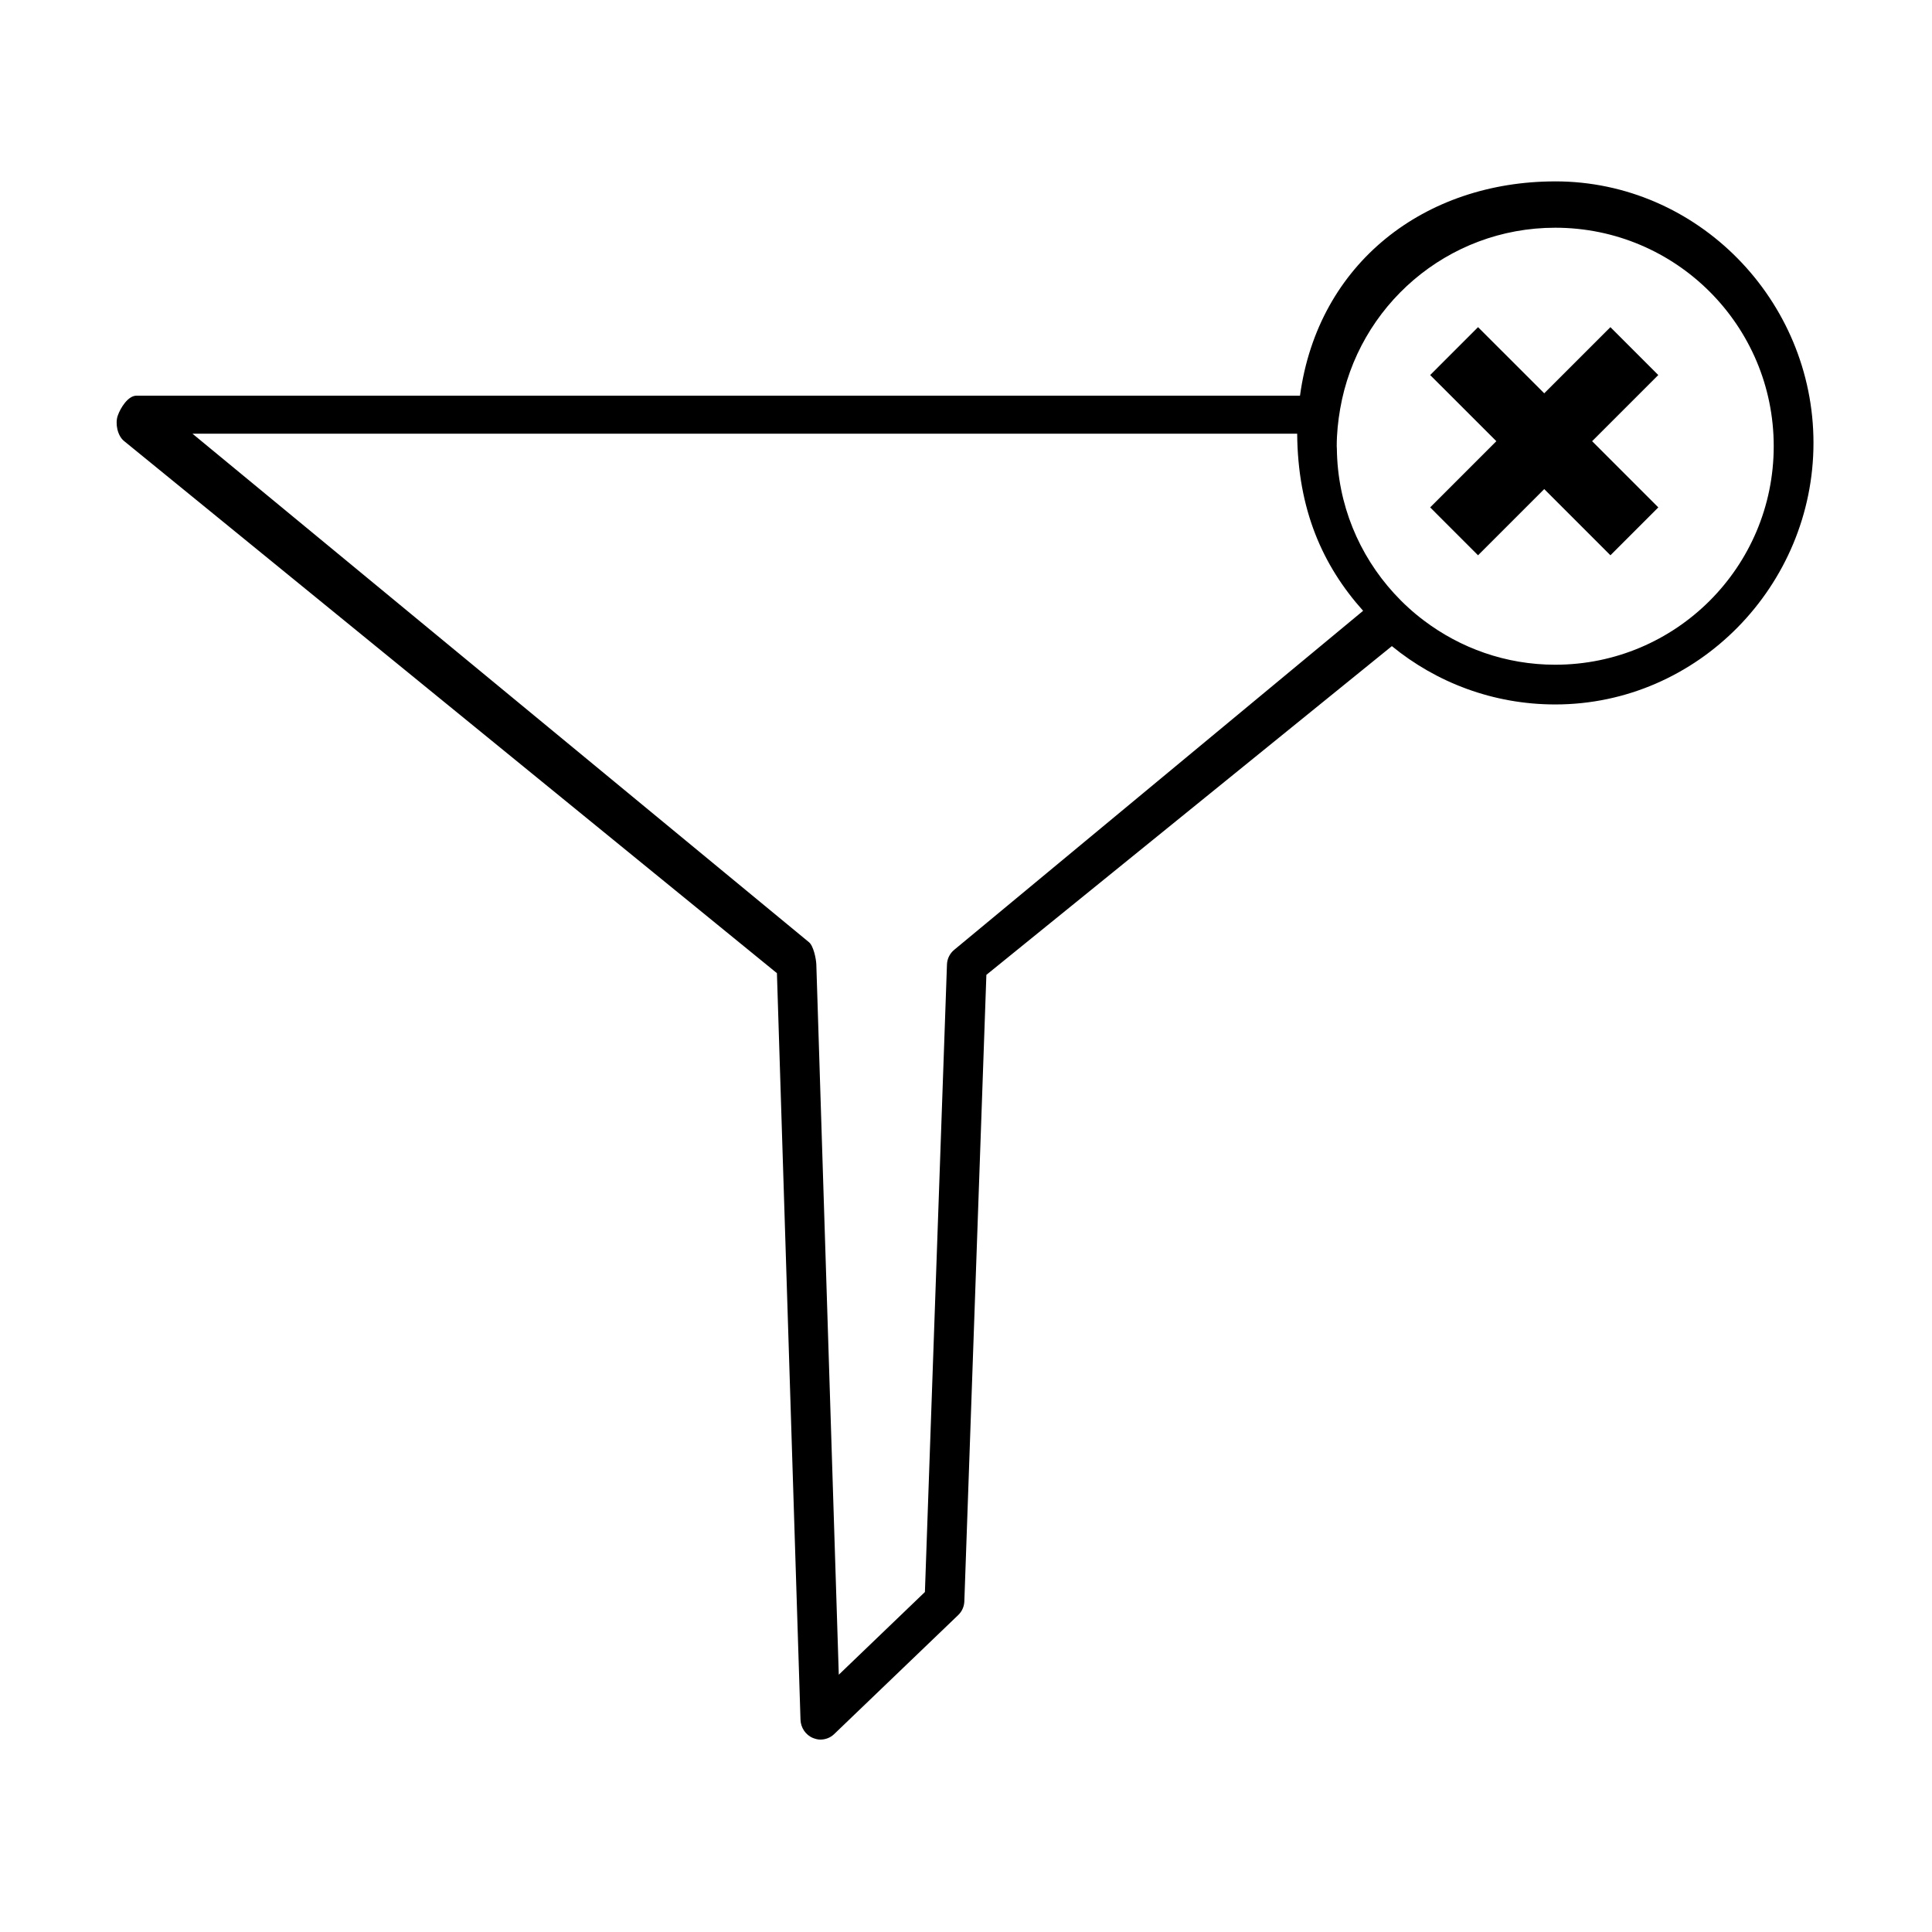 <?xml version="1.0" encoding="UTF-8"?>
<!-- Uploaded to: ICON Repo, www.svgrepo.com, Generator: ICON Repo Mixer Tools -->
<svg fill="#000000" width="800px" height="800px" version="1.1" viewBox="144 144 512 512" xmlns="http://www.w3.org/2000/svg">
 <g>
  <path d="m556.15 192.07c-34.43 0-62.84 21.52-67.637 56.785h-308.34c-2.227 0-4.219 3.18-4.961 5.273-0.746 2.098-0.086 5.324 1.641 6.731l173.04 141.04 6.246 197.85c0.066 2.082 1.352 4.035 3.273 4.82 0.641 0.258 1.316 0.441 1.984 0.441 1.336 0 2.648-0.48 3.648-1.441l32.898-31.57c0.988-0.945 1.566-2.242 1.617-3.613l5.84-166.04 107.46-87.117c11.793 9.652 26.863 15.457 43.297 15.457 37.797 0 68.434-31.523 68.434-69.32 0-37.785-30.637-69.301-68.434-69.301zm-159.25 203.62c-1.18 0.957-1.891 2.383-1.945 3.898l-5.844 166.31-22.824 21.914-5.953-188.2c-0.051-1.527-0.754-4.941-1.941-5.91l-163.39-134.77h292.76c0.16 20.152 6.762 34.98 17.477 46.934zm159.25-75.531c-13.109 0-25.164-4.41-34.875-11.766-2.836-2.144-5.465-4.543-7.863-7.176-9.25-10.137-14.965-23.539-15.129-38.309-0.004-0.223-0.035-0.438-0.035-0.66 0-3.371 0.348-6.656 0.906-9.871 4.691-27.262 28.391-48.027 56.996-48.027 31.98 0 57.906 25.926 57.906 57.898 0.004 31.988-25.922 57.91-57.906 57.91z"/>
  <path d="m583.46 243.39-12.684-12.691-17.539 17.531-17.539-17.531-12.688 12.691 17.535 17.531-17.535 17.543 12.688 12.691 17.539-17.543 17.539 17.543 12.691-12.691-17.539-17.543z"/>
 </g>
</svg>